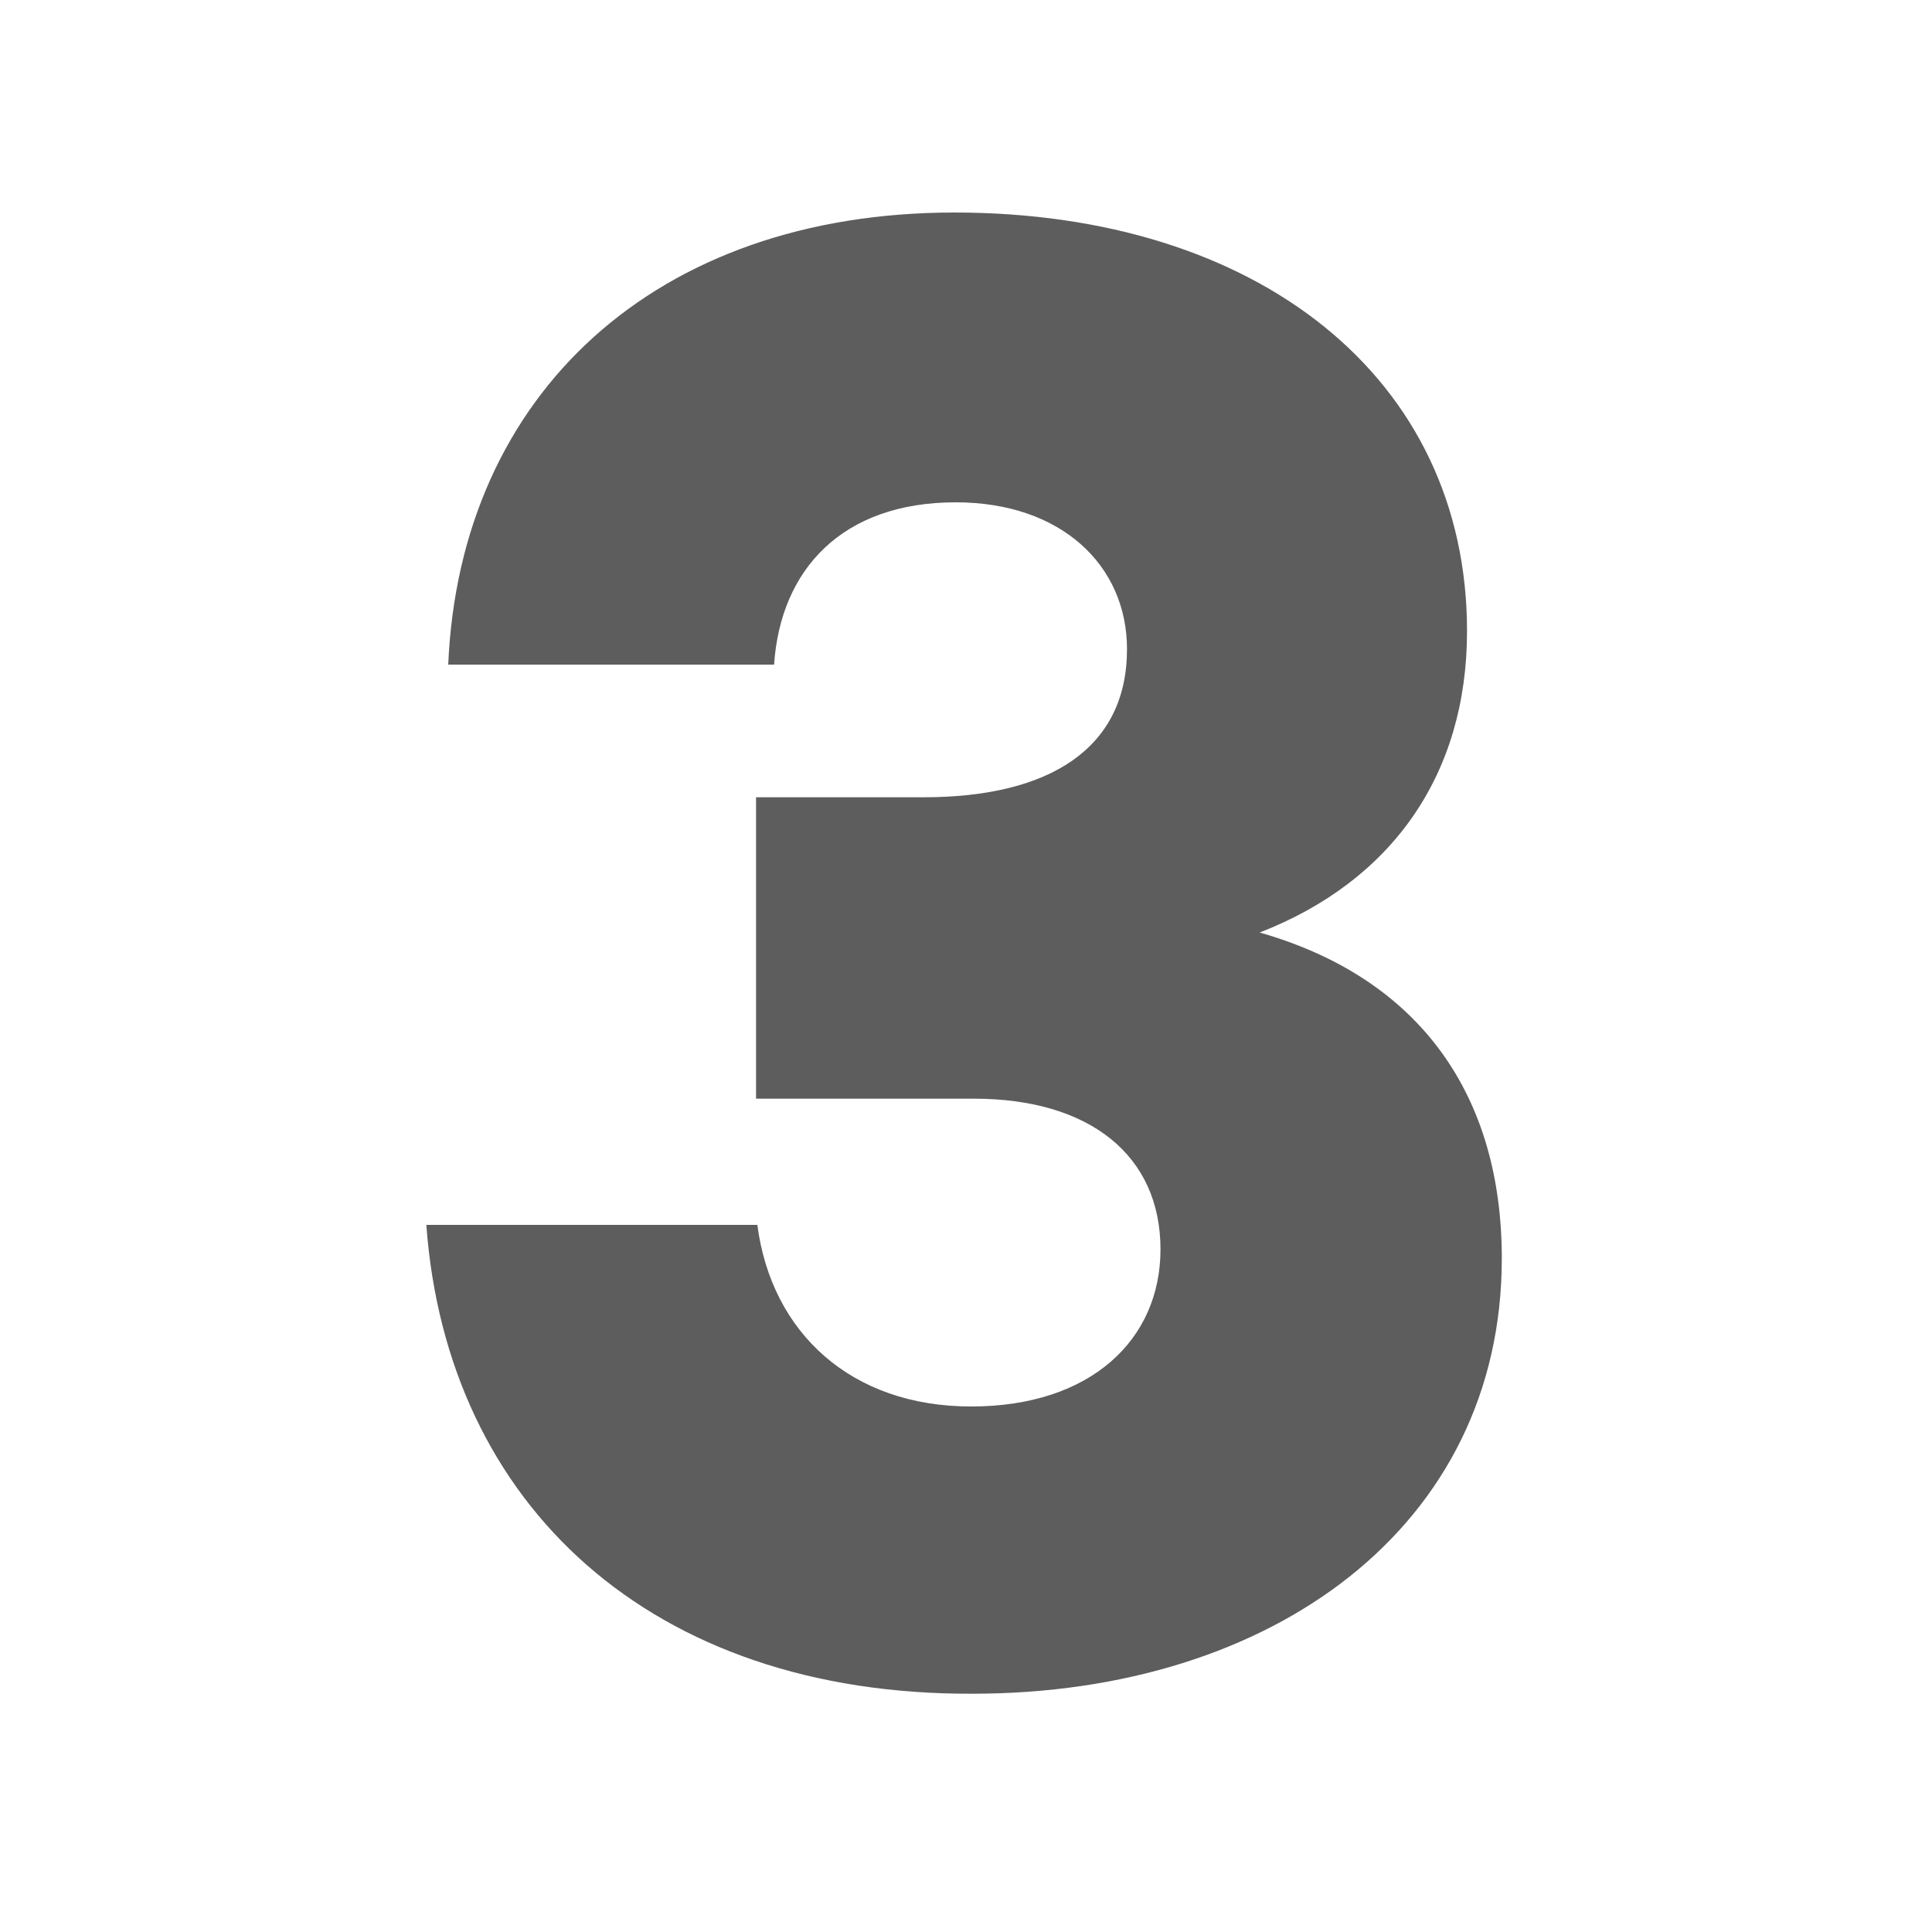 <?xml version="1.0" encoding="utf-8"?>
<!-- Generator: Adobe Illustrator 27.9.0, SVG Export Plug-In . SVG Version: 6.00 Build 0)  -->
<svg version="1.1" id="Ebene_1" xmlns="http://www.w3.org/2000/svg" xmlns:xlink="http://www.w3.org/1999/xlink" x="0px" y="0px"
	 viewBox="0 0 150 150" style="enable-background:new 0 0 150 150;" xml:space="preserve">
<style type="text/css">
	.st0{fill:#5E5D5D;}
</style>
<g>
	<path class="st0" d="M33.1,95.1h25.7c1.1,8.4,7.3,14.1,16.6,14.1s14.7-5.2,14.7-12.2c0-7.3-5.5-11.7-14.5-11.7H58.7V61.9h13
		c9.8,0,15.8-3.8,15.8-11.5c0-6.5-5.1-11.4-13.3-11.4c-8.8,0-13.6,5.2-14.1,12.6H34.8c0.9-21,16.1-35.1,39.3-35.1
		c23.5,0,39.8,12.8,39.8,32.5c0,11.1-5.8,19.4-16.1,23.4c12.6,3.6,18.8,12.8,18.8,25.3c0,20.8-17.8,33.8-41.1,33.8
		C50.6,131.6,34.7,116.9,33.1,95.1z"/>
</g>
</svg>
